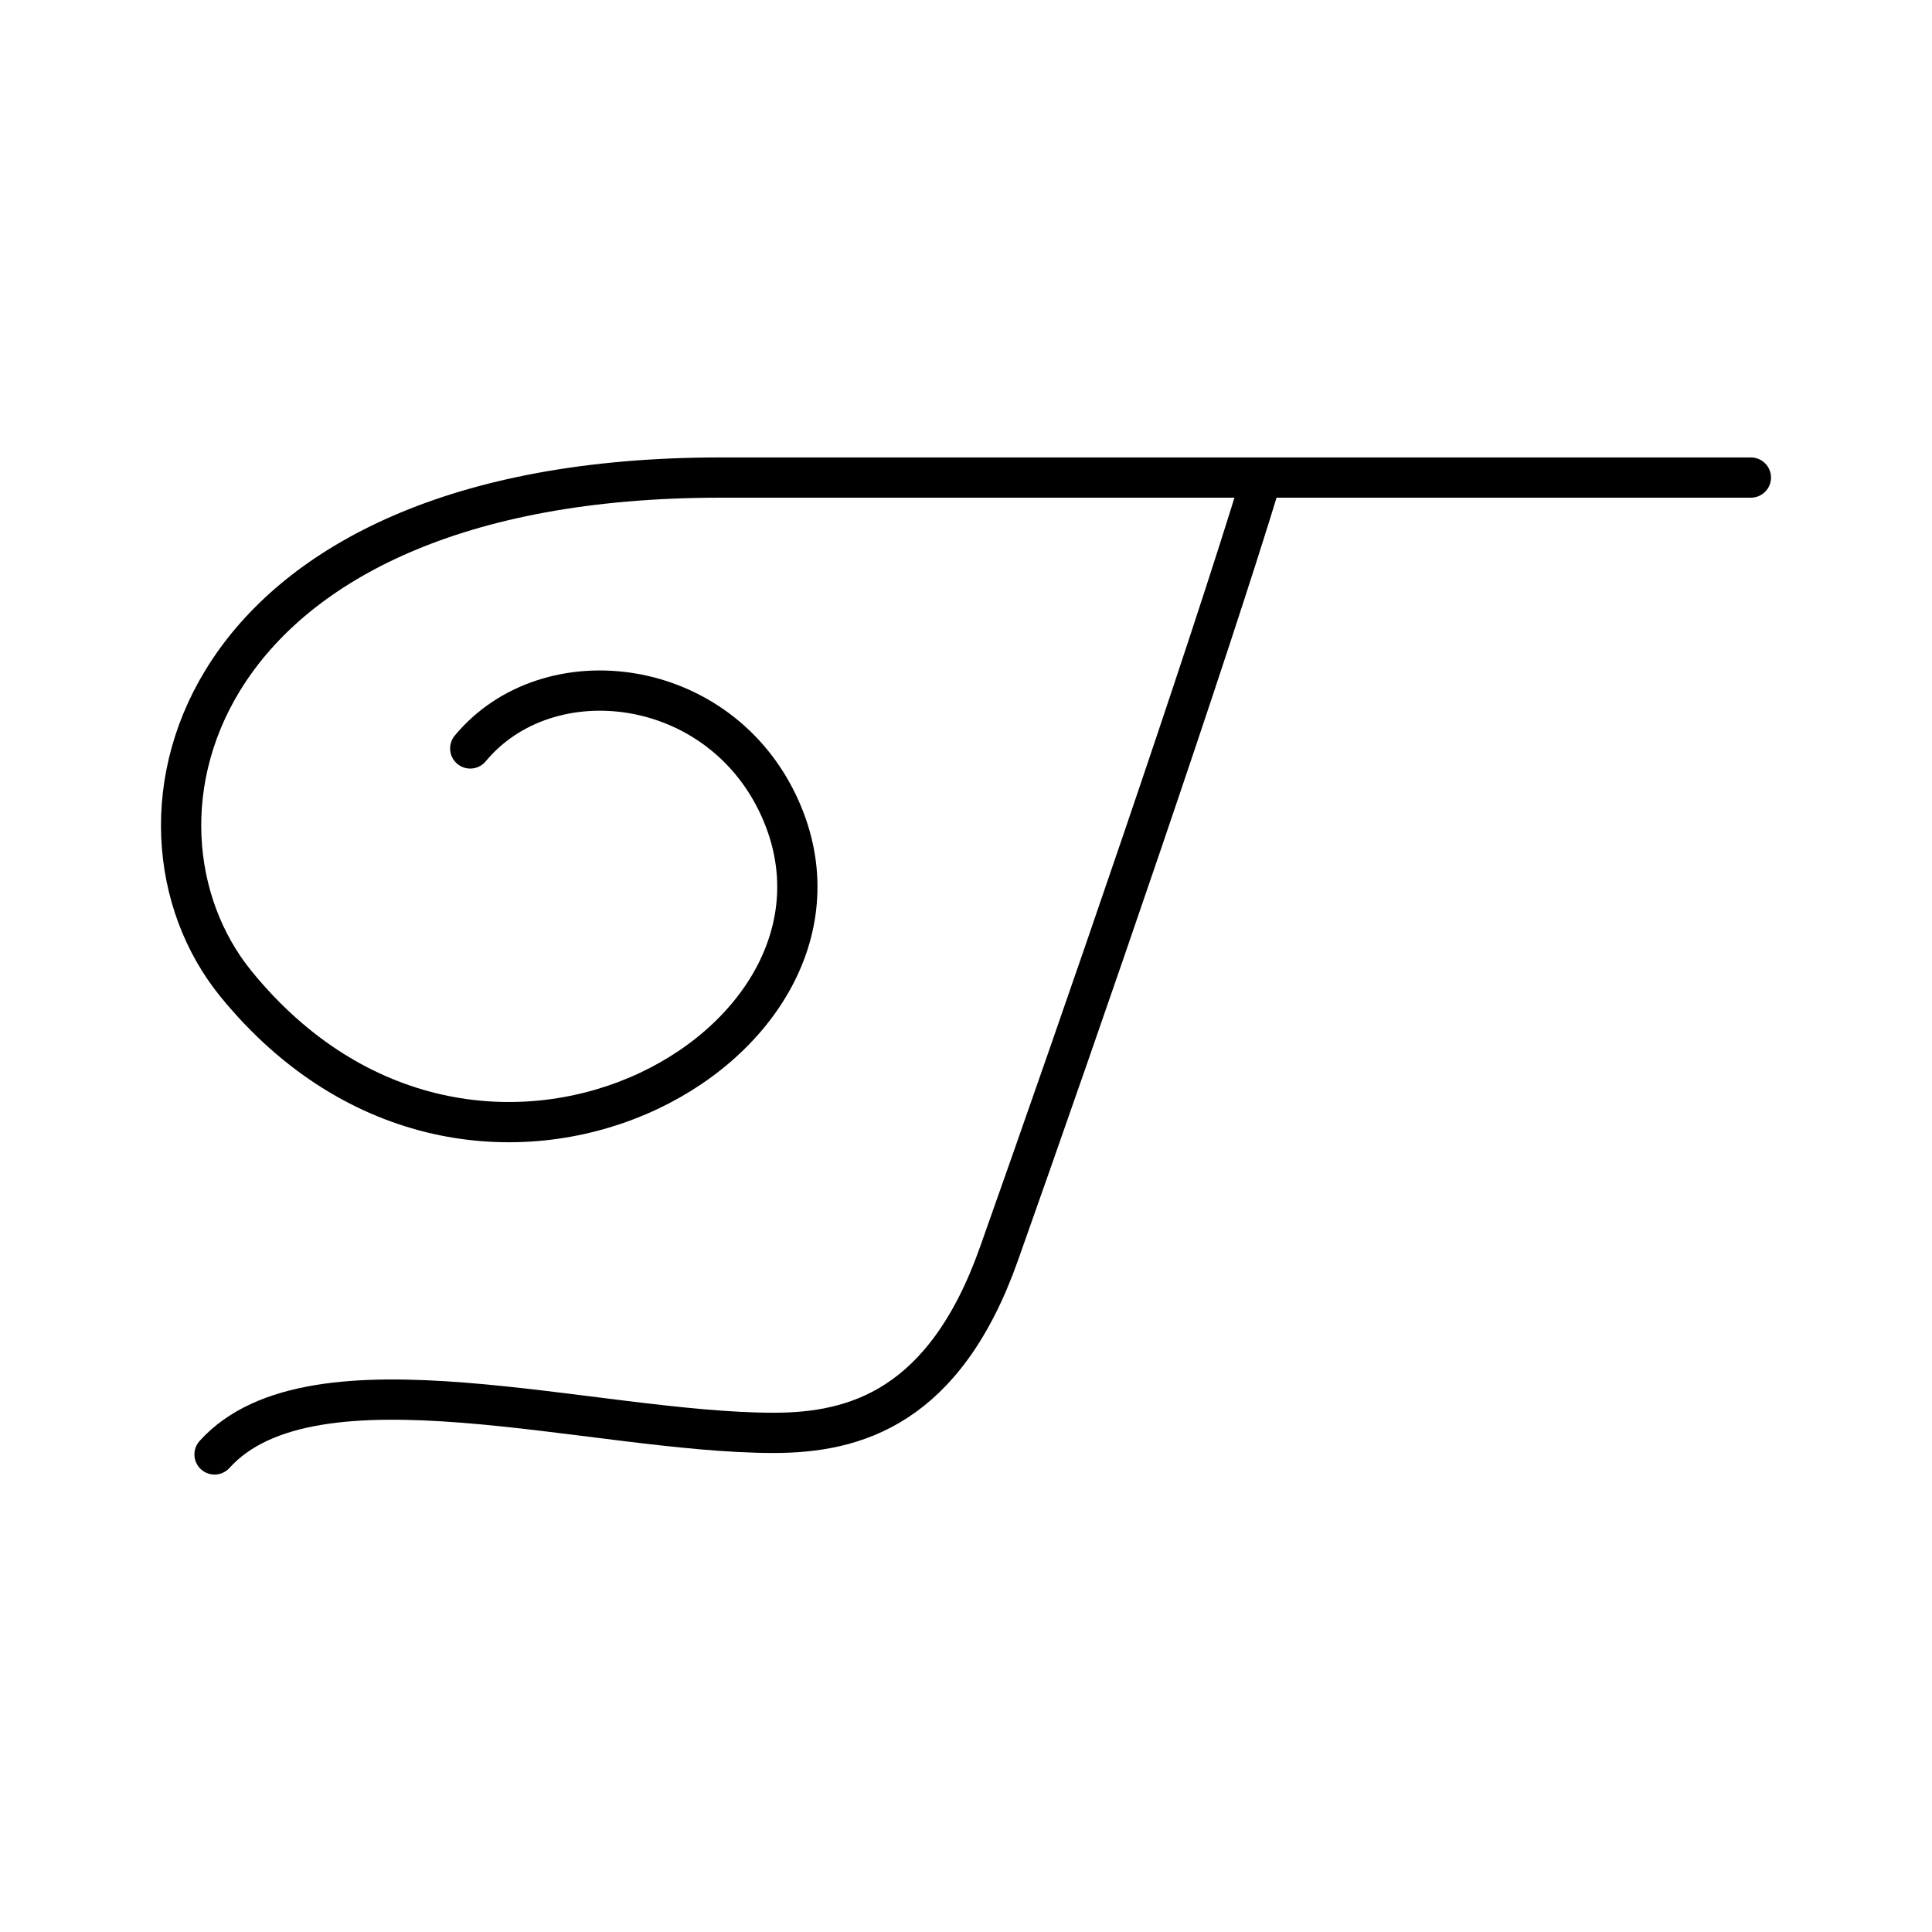 <?xml version="1.0" encoding="utf-8"?>
<!-- Generator: www.svgicons.com -->
<svg xmlns="http://www.w3.org/2000/svg" width="800" height="800" viewBox="0 0 48 48">
<path fill="none" stroke="currentColor" stroke-linecap="round" stroke-linejoin="round" d="M43.5 11.865H17.9c-13.232 0-15.304 8.572-12.035 12.581c5.96 7.312 16.155 1.55 13.518-4.354c-1.482-3.318-5.765-3.83-7.7-1.497M5.33 36.135c2.454-2.713 9.412-.536 13.894-.536c2.022 0 4.242-.634 5.592-4.44c2.06-5.809 5.18-14.842 6.53-19.294"/>
</svg>